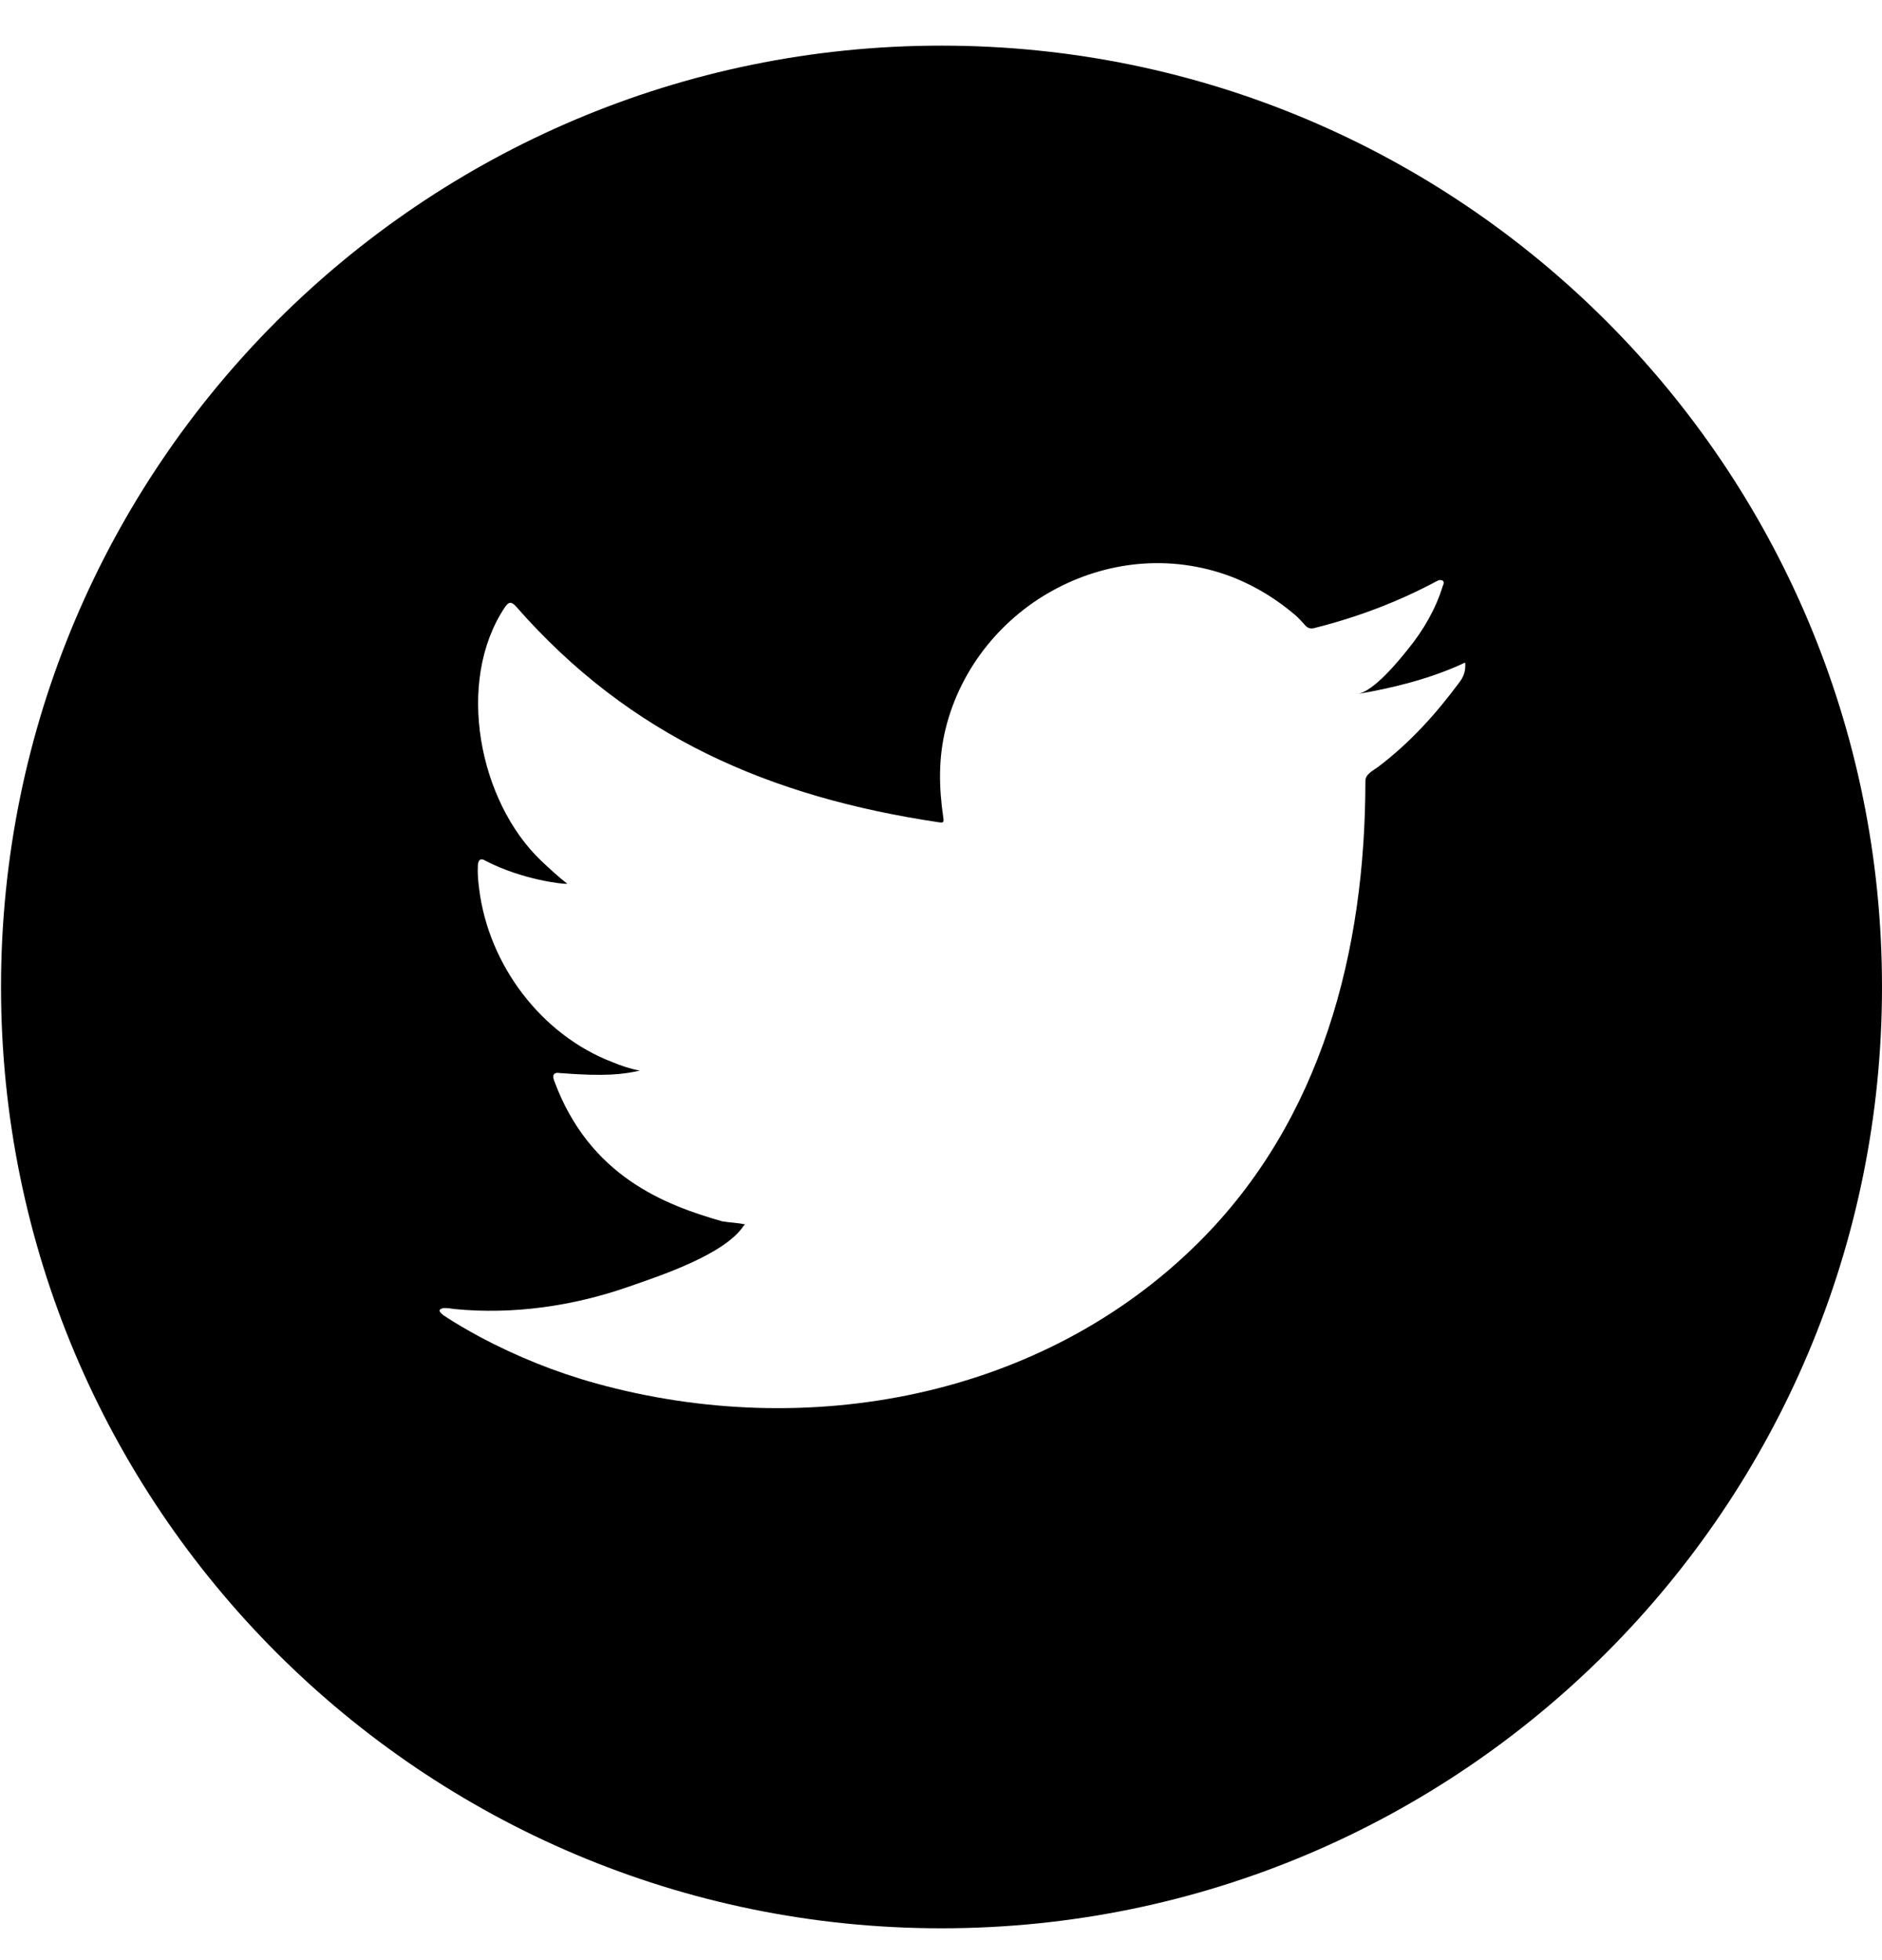 <svg 
 xmlns="http://www.w3.org/2000/svg"
 xmlns:xlink="http://www.w3.org/1999/xlink"
 width="24px" height="25px" viewBox="0 0 24 25">
<path fill-rule="evenodd"  fill="rgb(0, 0, 0)"
 d="M12.006,0.582 C5.382,0.582 0.013,5.957 0.013,12.588 C0.013,19.219 5.382,24.594 12.006,24.594 C18.630,24.594 24.000,19.219 24.000,12.588 C24.000,5.957 18.630,0.582 12.006,0.582 ZM18.686,8.485 C18.686,8.519 18.686,8.601 18.617,8.694 C18.312,9.106 17.981,9.474 17.572,9.783 C17.512,9.827 17.412,9.874 17.412,9.959 C17.412,12.121 16.860,14.280 15.286,15.846 C13.281,17.841 10.273,18.383 7.603,17.645 C7.086,17.502 6.591,17.302 6.117,17.050 C5.960,16.964 5.806,16.876 5.654,16.775 C5.616,16.744 5.587,16.715 5.620,16.696 C5.652,16.679 5.678,16.678 5.797,16.696 C6.544,16.769 7.313,16.658 8.020,16.410 C8.408,16.275 9.243,16.001 9.483,15.634 C9.489,15.626 9.495,15.626 9.501,15.617 C9.403,15.594 9.306,15.594 9.209,15.577 C8.483,15.369 7.515,15.005 7.066,13.781 C7.038,13.709 7.066,13.672 7.140,13.686 C7.737,13.733 7.952,13.700 8.160,13.655 C8.043,13.634 7.923,13.594 7.815,13.549 C6.901,13.200 6.233,12.308 6.111,11.343 C6.097,11.232 6.088,11.137 6.094,11.034 C6.100,10.962 6.132,10.940 6.194,10.980 C6.664,11.223 7.192,11.280 7.234,11.272 C7.117,11.180 7.009,11.080 6.903,10.980 C6.111,10.228 5.803,8.699 6.437,7.747 C6.489,7.670 6.523,7.670 6.586,7.741 C8.036,9.396 9.821,10.167 11.975,10.488 C12.032,10.496 12.038,10.488 12.029,10.425 C11.973,10.045 11.966,9.674 12.058,9.298 C12.153,8.908 12.338,8.541 12.590,8.230 C12.834,7.929 13.139,7.679 13.482,7.501 C13.824,7.322 14.202,7.213 14.588,7.188 C14.983,7.162 15.385,7.226 15.753,7.375 C16.033,7.490 16.281,7.645 16.513,7.841 C16.561,7.882 16.604,7.930 16.650,7.982 C16.678,8.011 16.712,8.022 16.758,8.011 C17.308,7.873 17.826,7.678 18.326,7.410 C18.349,7.398 18.368,7.393 18.396,7.404 C18.419,7.421 18.411,7.450 18.399,7.473 C18.310,7.766 18.152,8.037 17.960,8.274 C17.835,8.430 17.523,8.816 17.310,8.852 C17.758,8.776 18.217,8.662 18.633,8.474 C18.686,8.450 18.686,8.440 18.686,8.474 C18.686,8.474 18.686,8.480 18.686,8.485 Z"/>
</svg>
